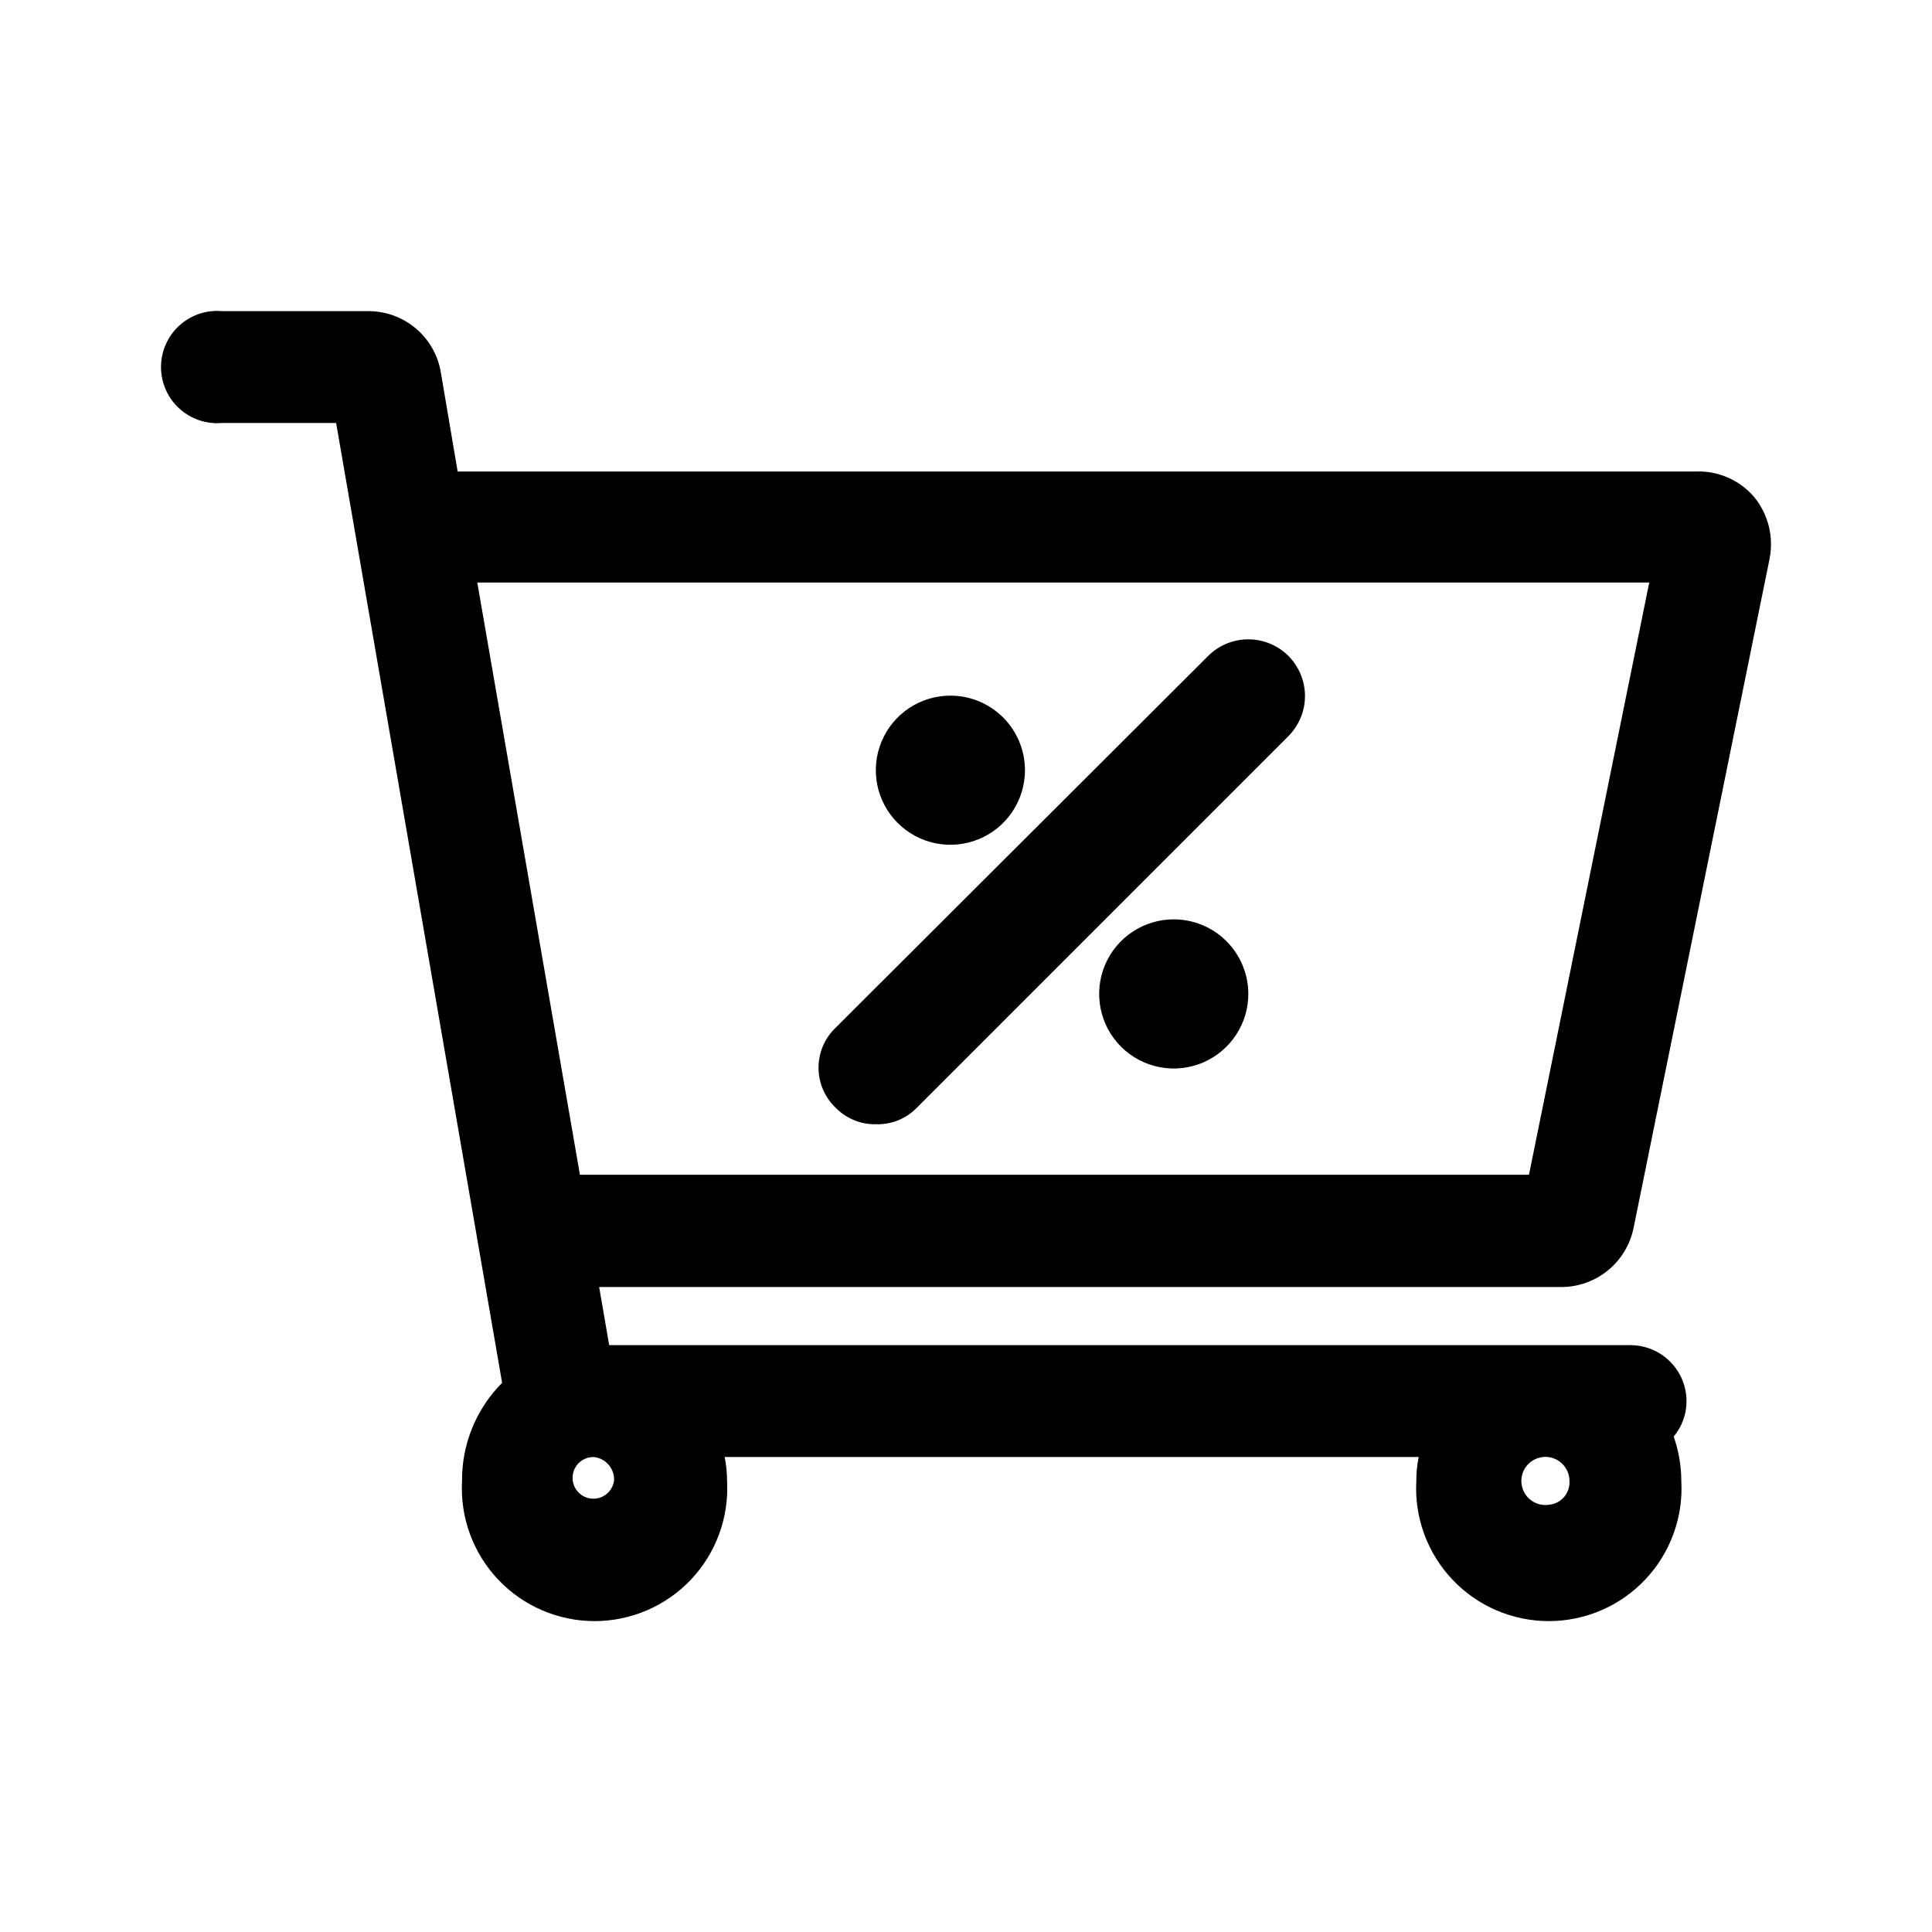 <svg width="48" height="48" viewBox="0 0 48 48" fill="none" xmlns="http://www.w3.org/2000/svg">
<path d="M40.587 30.501L43.964 13.886C44.017 13.618 44.011 13.341 43.946 13.076C43.88 12.811 43.757 12.564 43.585 12.352C43.409 12.145 43.189 11.98 42.94 11.87C42.692 11.759 42.422 11.706 42.151 11.714H11.37L10.951 9.244C10.879 8.821 10.659 8.437 10.331 8.16C10.003 7.883 9.588 7.73 9.158 7.73H5.512C5.32 7.713 5.126 7.737 4.944 7.799C4.761 7.862 4.593 7.962 4.451 8.092C4.309 8.223 4.195 8.382 4.118 8.558C4.04 8.735 4 8.926 4 9.119C4 9.312 4.04 9.503 4.118 9.68C4.195 9.857 4.309 10.015 4.451 10.146C4.593 10.277 4.761 10.376 4.944 10.439C5.126 10.501 5.32 10.525 5.512 10.509H8.351L12.475 34.356C12.155 34.677 11.903 35.057 11.732 35.477C11.561 35.896 11.475 36.344 11.479 36.797C11.455 37.245 11.521 37.693 11.676 38.113C11.83 38.534 12.069 38.919 12.377 39.245C12.685 39.57 13.056 39.83 13.468 40.007C13.88 40.184 14.323 40.276 14.771 40.276C15.22 40.276 15.663 40.184 16.075 40.007C16.487 39.83 16.858 39.57 17.166 39.245C17.474 38.919 17.713 38.534 17.867 38.113C18.021 37.693 18.088 37.245 18.064 36.797C18.064 36.596 18.044 36.396 18.004 36.199H35.247C35.207 36.396 35.187 36.596 35.188 36.797C35.163 37.245 35.23 37.693 35.384 38.113C35.538 38.534 35.777 38.919 36.085 39.245C36.393 39.57 36.764 39.83 37.176 40.007C37.588 40.184 38.032 40.276 38.48 40.276C38.928 40.276 39.371 40.184 39.783 40.007C40.195 39.83 40.566 39.57 40.874 39.245C41.183 38.919 41.421 38.534 41.575 38.113C41.73 37.693 41.797 37.245 41.772 36.797C41.771 36.42 41.707 36.047 41.583 35.691C41.788 35.445 41.901 35.135 41.901 34.815C41.901 34.445 41.755 34.09 41.493 33.829C41.231 33.567 40.877 33.42 40.507 33.42H15.135L14.886 31.976H38.794C39.217 31.975 39.626 31.827 39.953 31.559C40.28 31.29 40.504 30.916 40.587 30.501ZM15.255 36.797C15.239 36.895 15.196 36.987 15.13 37.061C15.065 37.135 14.979 37.189 14.883 37.216C14.788 37.243 14.687 37.242 14.592 37.213C14.497 37.184 14.412 37.128 14.348 37.053C14.284 36.977 14.243 36.885 14.229 36.786C14.216 36.688 14.232 36.588 14.273 36.498C14.315 36.408 14.382 36.332 14.466 36.279C14.55 36.226 14.647 36.199 14.747 36.199C14.893 36.212 15.028 36.282 15.123 36.394C15.219 36.506 15.266 36.651 15.255 36.797ZM38.485 37.385C38.364 37.403 38.24 37.384 38.131 37.33C38.021 37.276 37.931 37.19 37.872 37.083C37.813 36.976 37.788 36.853 37.801 36.732C37.813 36.61 37.863 36.495 37.943 36.403C38.023 36.311 38.129 36.245 38.248 36.215C38.366 36.184 38.491 36.191 38.605 36.234C38.719 36.277 38.818 36.354 38.887 36.455C38.957 36.555 38.993 36.675 38.993 36.797C39.001 36.942 38.953 37.084 38.858 37.194C38.763 37.304 38.629 37.372 38.485 37.385ZM14.408 29.186L11.858 14.473H40.975L37.987 29.186H14.408Z" fill="black"/>
<path d="M21.759 27.931C21.574 27.935 21.39 27.901 21.219 27.83C21.048 27.76 20.893 27.655 20.763 27.523C20.628 27.395 20.521 27.24 20.447 27.069C20.374 26.898 20.336 26.713 20.336 26.527C20.336 26.34 20.374 26.156 20.447 25.985C20.521 25.814 20.628 25.659 20.763 25.531L30.017 16.296C30.282 16.032 30.64 15.884 31.014 15.884C31.387 15.884 31.746 16.032 32.01 16.296C32.274 16.561 32.422 16.919 32.422 17.293C32.422 17.666 32.274 18.024 32.01 18.289L22.746 27.553C22.615 27.679 22.461 27.778 22.291 27.843C22.122 27.908 21.941 27.938 21.759 27.931Z" fill="black"/>
<path d="M23.612 17.283C23.246 17.283 22.888 17.391 22.583 17.595C22.278 17.798 22.041 18.088 21.901 18.426C21.76 18.765 21.724 19.137 21.795 19.497C21.866 19.856 22.043 20.186 22.302 20.445C22.561 20.705 22.891 20.881 23.251 20.953C23.61 21.024 23.983 20.987 24.321 20.847C24.66 20.707 24.949 20.47 25.153 20.165C25.356 19.86 25.465 19.502 25.465 19.135C25.465 18.644 25.27 18.173 24.922 17.825C24.575 17.478 24.104 17.283 23.612 17.283Z" fill="black"/>
<path d="M29.171 22.841C28.803 22.839 28.442 22.947 28.136 23.151C27.829 23.354 27.59 23.645 27.449 23.985C27.308 24.325 27.272 24.7 27.345 25.06C27.418 25.421 27.596 25.752 27.858 26.011C28.12 26.27 28.453 26.445 28.814 26.514C29.176 26.583 29.55 26.543 29.889 26.398C30.227 26.253 30.515 26.011 30.715 25.702C30.916 25.394 31.02 25.032 31.014 24.664C31.006 24.18 30.808 23.717 30.464 23.377C30.12 23.036 29.655 22.844 29.171 22.841Z" fill="black"/>
</svg>
